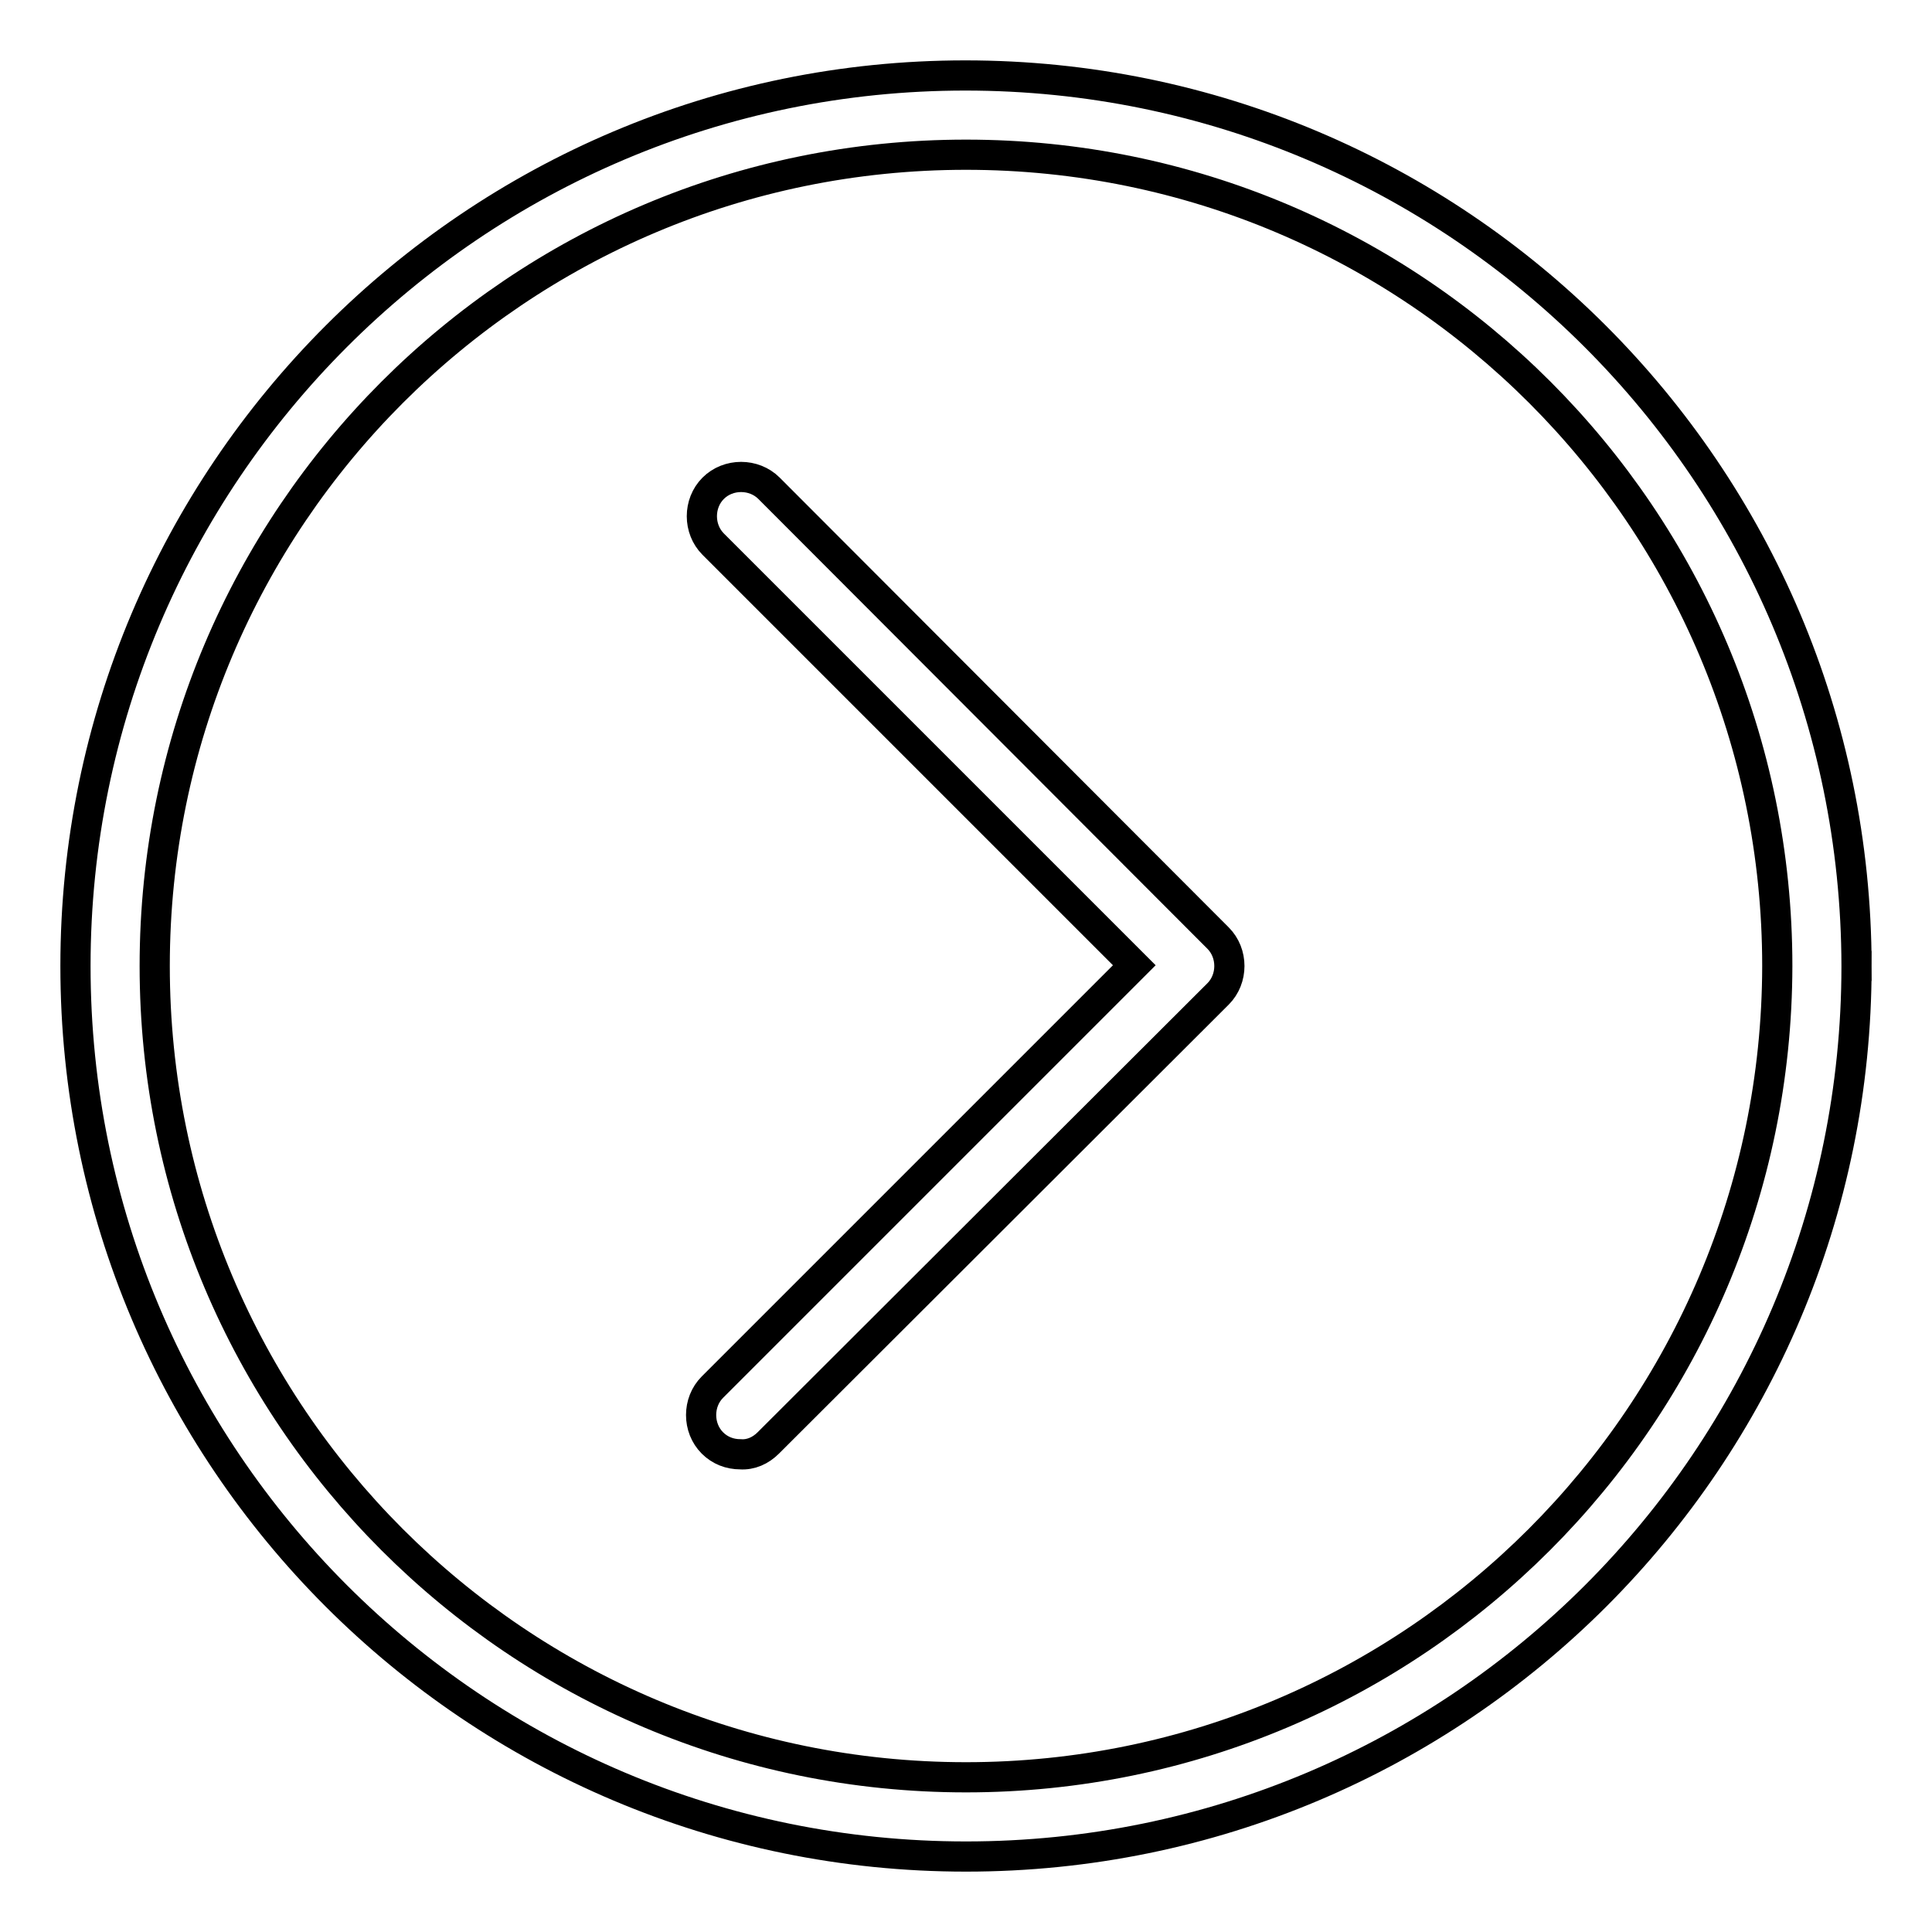 <?xml version="1.0" encoding="utf-8"?>
<!-- Svg Vector Icons : http://www.onlinewebfonts.com/icon -->
<!DOCTYPE svg PUBLIC "-//W3C//DTD SVG 1.1//EN" "http://www.w3.org/Graphics/SVG/1.1/DTD/svg11.dtd">
<svg version="1.1" xmlns="http://www.w3.org/2000/svg" xmlns:xlink="http://www.w3.org/1999/xlink" x="0px" y="0px" viewBox="0 0 256 256" enable-background="new 0 0 256 256" xml:space="preserve">
<g> <path stroke-width="4" fill-opacity="0" stroke="#000000"  d="M161.4,124.3c2,2,2,5.4,0,7.4c0,0,0,0,0,0l-59.6,59.5c-1,1-2.3,1.6-3.7,1.5c-1.4,0-2.7-0.5-3.7-1.5 c-2-2-2-5.4,0-7.4c0,0,0,0,0,0l55.9-55.9L94.5,72.1c-2-2-2-5.4,0-7.4c2-2,5.4-2,7.4,0l0,0L161.4,124.3z M246,128 c0,65.2-52.8,118-118,118c-65.2,0-118-52.8-118-118C10,62.9,62.8,10,127.9,10C193.1,10,245.9,62.8,246,128 C245.9,128,245.9,128,246,128L246,128z M235.5,128c0-59.4-48.1-107.5-107.5-107.5C68.6,20.5,20.5,68.6,20.5,128 c0,59.4,48.1,107.5,107.5,107.5C187.3,235.5,235.4,187.4,235.5,128L235.5,128z"/></g>
</svg>